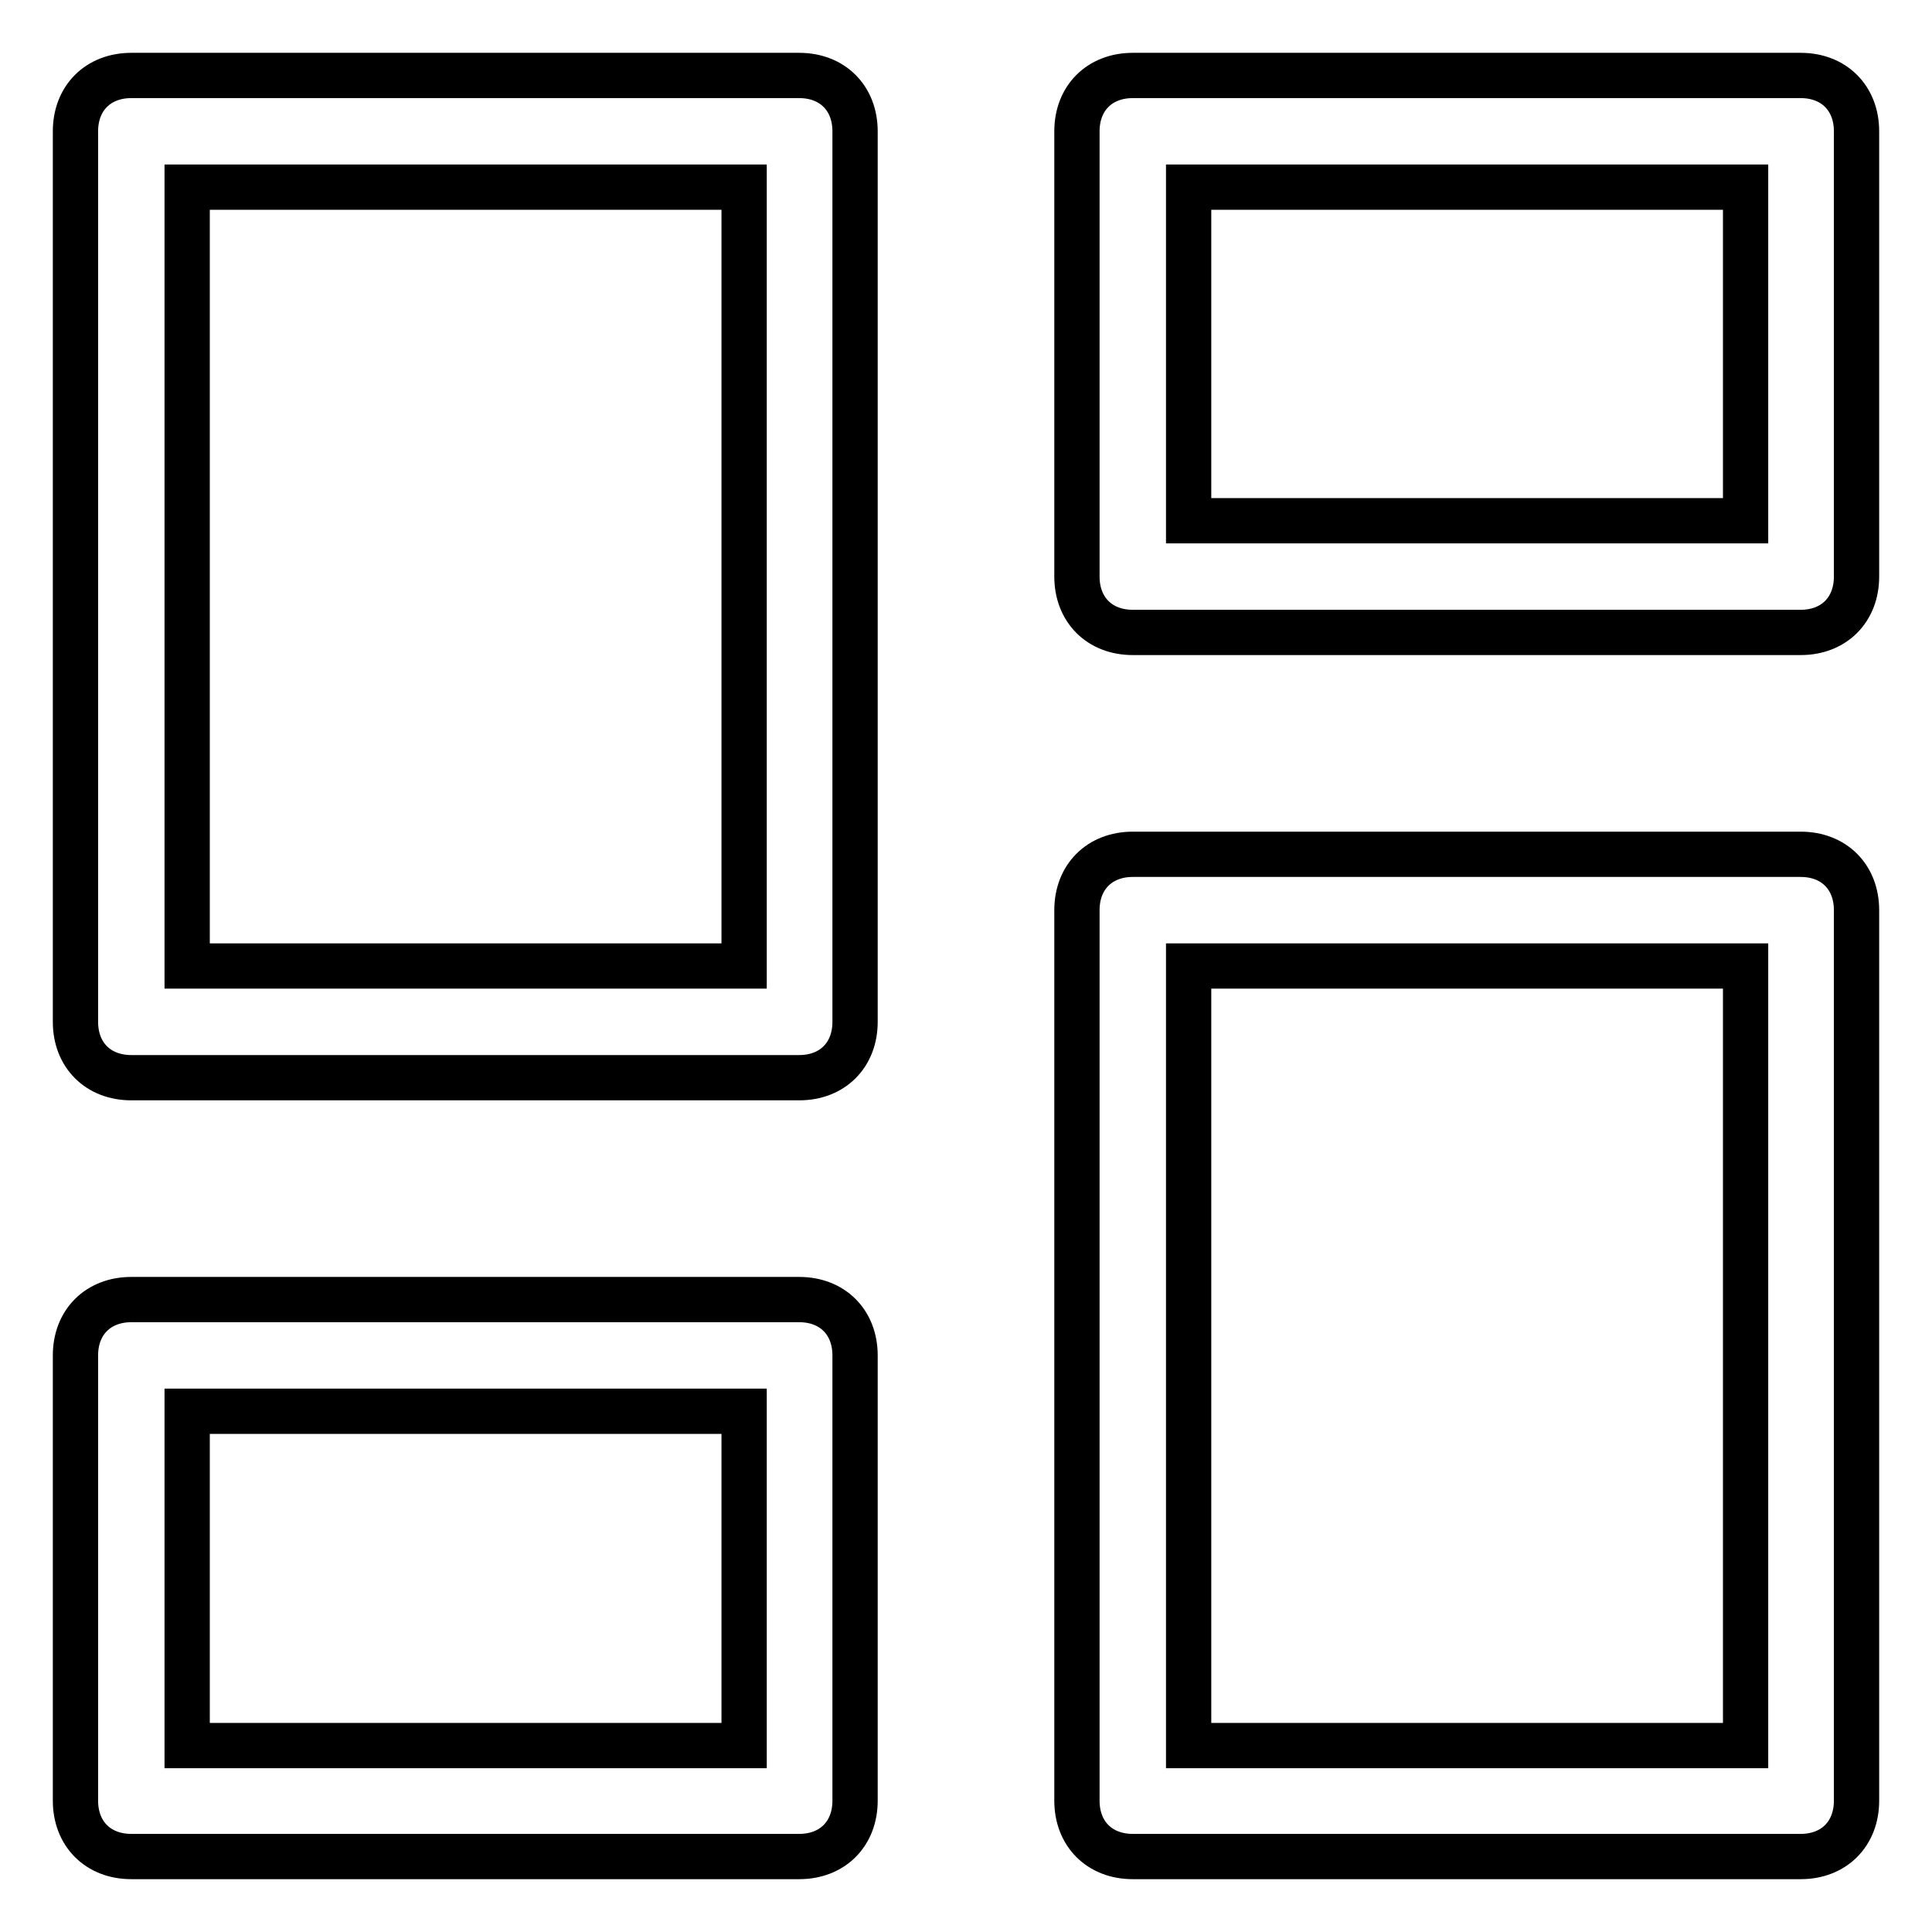 <?xml version="1.0" encoding="utf-8"?>
<!-- Svg Vector Icons : http://www.onlinewebfonts.com/icon -->
<!DOCTYPE svg PUBLIC "-//W3C//DTD SVG 1.1//EN" "http://www.w3.org/Graphics/SVG/1.1/DTD/svg11.dtd">
<svg version="1.1" xmlns="http://www.w3.org/2000/svg" xmlns:xlink="http://www.w3.org/1999/xlink" x="0px" y="0px" viewBox="0 0 256 256" enable-background="new 0 0 256 256" xml:space="preserve">
<g> <path stroke-width="6" fill-opacity="0" stroke="#000000"  d="M105.9,142.8H17.4c-4.4,0-7.4-3-7.4-7.4v-118c0-4.4,3-7.4,7.4-7.4h88.5c4.4,0,7.4,3,7.4,7.4v118 C113.3,139.8,110.3,142.8,105.9,142.8z M24.8,128h73.8V24.8H24.8V128z M238.6,246h-88.5c-4.4,0-7.4-3-7.4-7.4v-118 c0-4.4,3-7.4,7.4-7.4h88.5c4.4,0,7.4,3,7.4,7.4v118C246,243,243,246,238.6,246z M157.5,231.3h73.8V128h-73.8V231.3z M238.6,83.8 h-88.5c-4.4,0-7.4-3-7.4-7.4v-59c0-4.4,3-7.4,7.4-7.4h88.5c4.4,0,7.4,3,7.4,7.4v59C246,80.8,243,83.8,238.6,83.8z M157.5,69h73.8 V24.8h-73.8V69z M105.9,246H17.4c-4.4,0-7.4-3-7.4-7.4v-59c0-4.4,3-7.4,7.4-7.4h88.5c4.4,0,7.4,3,7.4,7.4v59 C113.3,243,110.3,246,105.9,246z M24.8,231.3h73.8V187H24.8V231.3z"/></g>
</svg>